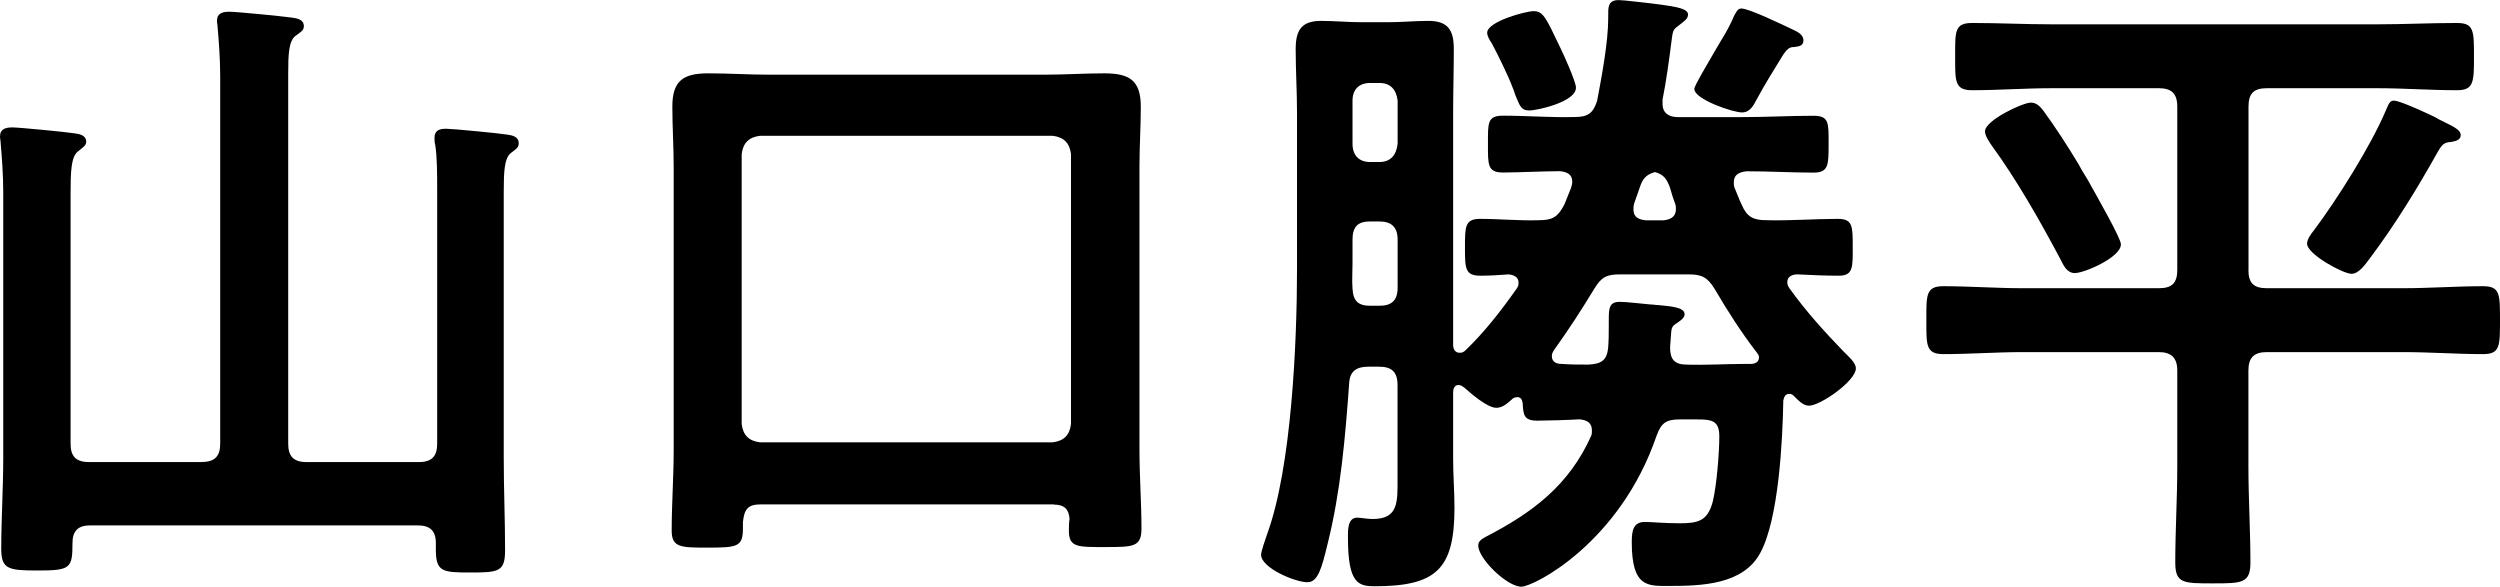 <?xml version="1.0" encoding="UTF-8"?>
<svg id="_レイヤー_2" data-name="レイヤー_2" xmlns="http://www.w3.org/2000/svg" viewBox="0 0 262.14 61.53">
  <defs>
    <style>
      .cls-1 {
        fill: #000000;
      }
    </style>
  </defs>
  <g id="_レイヤー_1-2" data-name="レイヤー_1">
    <g id="cast-name">
      <g id="text-yamaguchi">
        <path class="cls-1" d="M21.17,48.44c1.37,0,1.92-.62,1.92-1.92V8.02c0-1.78-.14-3.63-.27-5.14,0-.21-.07-.48-.07-.69,0-.82.62-.96,1.3-.96.75,0,5.62.48,6.58.62.55.07,1.23.21,1.23.89,0,.48-.34.62-.89,1.03-.69.55-.75,1.92-.75,3.91v38.85c0,1.3.55,1.92,1.92,1.92h11.78c1.37,0,1.92-.62,1.92-1.92v-26.58c0-1.71,0-3.49-.21-4.8-.07-.21-.07-.48-.07-.69,0-.82.55-.96,1.23-.96.62,0,5.62.48,6.44.62.48.07,1.16.21,1.16.89,0,.48-.27.62-.82,1.03-.69.55-.75,1.99-.75,4.04v27.89c0,3.29.14,6.51.14,9.73,0,2.26-.69,2.33-3.63,2.33s-3.63-.07-3.63-2.4v-.69c0-1.3-.62-1.85-1.92-1.85H9.45c-1.23,0-1.85.55-1.85,1.85,0,2.67-.21,2.88-3.7,2.88-3.01,0-3.77-.14-3.77-2.26,0-3.15.21-6.37.21-9.52v-27.89c0-1.78-.14-3.63-.27-5.14,0-.21-.07-.48-.07-.69,0-.82.62-.96,1.3-.96s5.62.48,6.51.62c.55.07,1.23.21,1.23.89,0,.41-.41.62-.89,1.03-.69.55-.75,2.12-.75,4.32v26.31c0,1.3.55,1.92,1.92,1.92h11.85Z"/>
        <path class="cls-1" d="M110.51,52.89h-30.76c-1.3,0-1.71.48-1.85,1.85v.69c0,1.92-.62,1.99-3.7,1.99-2.81,0-3.77,0-3.77-1.78,0-2.81.21-5.62.21-8.43v-29.73c0-2.12-.14-4.18-.14-6.3,0-2.74,1.16-3.49,3.77-3.49,2.12,0,4.25.14,6.3.14h28.98c2.06,0,4.18-.14,6.23-.14,2.6,0,3.84.69,3.84,3.49,0,2.12-.14,4.18-.14,6.3v29.67c0,2.81.21,5.55.21,8.29,0,1.92-.89,1.92-3.77,1.92s-3.84.07-3.84-1.71c0-.41,0-.82.07-1.23-.07-1.03-.55-1.51-1.64-1.51ZM110.38,46.38c1.17-.14,1.78-.75,1.92-1.92v-28.3c-.14-1.16-.75-1.78-1.92-1.92h-30.69c-1.16.14-1.78.75-1.92,1.92v28.3c.14,1.17.75,1.78,1.92,1.92h30.69Z"/>
        <path class="cls-1" d="M159.02,41.66c-.21,0-.34.07-.48.21-.48.41-.96.89-1.64.89-.96,0-2.67-1.51-3.36-2.12-.21-.14-.34-.27-.62-.27-.41,0-.55.41-.55.75v6.99c0,1.71.14,3.43.14,5.14,0,6.44-1.92,8.22-8.36,8.22-1.71,0-2.81-.27-2.81-5.07,0-.69-.07-2.12.96-2.12.41,0,1.03.14,1.64.14,2.74,0,2.6-1.85,2.6-4.32v-9.73c0-1.37-.62-1.92-1.92-1.92h-1.16c-1.23,0-1.92.48-1.99,1.71-.41,5.69-.89,11.37-2.26,16.85-.62,2.6-1.03,4.04-2.12,4.04-1.3,0-4.86-1.51-4.86-2.88,0-.34.48-1.71.62-2.12,2.6-7.06,3.15-20.28,3.15-27.95V11.85c0-2.26-.14-4.45-.14-6.71,0-1.99.62-2.95,2.67-2.95,1.37,0,2.81.14,4.25.14h2.74c1.44,0,2.88-.14,4.25-.14,2.12,0,2.67,1.03,2.67,2.95,0,2.26-.07,4.52-.07,6.71v24.32c0,.07,0,.82.69.82.27,0,.41-.07.62-.27,1.99-1.92,3.7-4.11,5.34-6.44.14-.21.21-.34.21-.62,0-.62-.48-.82-1.03-.89-.96.07-1.92.14-2.95.14-1.64,0-1.64-.75-1.64-3.01,0-2.12,0-2.95,1.58-2.95,2.06,0,4.11.21,6.17.14,1.44,0,1.99-.34,2.67-1.64.21-.55.48-1.16.69-1.71.07-.27.14-.41.14-.69,0-.82-.62-1.03-1.3-1.1-1.51,0-4.59.14-5.96.14-1.64,0-1.58-.82-1.58-3.01s-.07-2.95,1.58-2.95c2.54,0,5,.21,7.54.14,1.37,0,1.92-.41,2.33-1.71.48-2.53,1.16-6.17,1.16-8.63v-.21c0-.89-.07-1.71,1.1-1.71.55,0,2.6.27,3.36.34,1.92.27,3.91.41,3.91,1.17,0,.48-.48.75-.82,1.03-.69.55-.75.48-.89,1.58-.27,2.12-.55,4.25-.96,6.3v.48c0,.96.69,1.37,1.58,1.37h6.78c2.47,0,5-.14,7.47-.14,1.64,0,1.58.75,1.58,2.95s0,3.01-1.58,3.01c-2.33,0-4.66-.14-6.99-.14-.69.07-1.37.27-1.37,1.16,0,.21,0,.34.07.55.27.62.48,1.23.75,1.78.55,1.3,1.23,1.64,2.6,1.64,2.47.07,5-.14,7.47-.14,1.58,0,1.58.75,1.58,2.95,0,2.06.07,3.01-1.44,3.01s-2.95-.07-4.39-.14c-.07,0-1.03,0-1.03.82,0,.27.07.41.21.62,1.71,2.4,3.7,4.59,5.75,6.71.41.41,1.23,1.1,1.23,1.71,0,1.3-3.7,3.91-4.93,3.91-.62,0-1.16-.62-1.58-1.03-.14-.14-.27-.21-.48-.21-.41,0-.55.34-.62.69-.07,4.18-.48,12.4-2.4,15.96-1.78,3.36-6.17,3.49-9.52,3.49-2.26,0-3.97.21-3.97-4.59,0-1.17.14-2.12,1.37-2.12.69,0,2.06.14,3.63.14,1.92,0,2.95-.21,3.49-2.26.41-1.64.69-5.14.69-6.85,0-1.92-1.03-1.78-3.22-1.78h-.96c-1.44,0-1.92.41-2.4,1.71-3.84,11.24-12.88,15.83-14.18,15.83-1.51,0-4.52-2.95-4.52-4.32,0-.48.41-.69.75-.89,4.93-2.54,8.77-5.41,11.1-10.62.07-.21.07-.34.07-.55,0-.89-.62-1.1-1.3-1.17-1.1.07-3.49.14-4.45.14-1.44,0-1.44-.69-1.51-1.85-.07-.41-.21-.62-.62-.62ZM143.67,32.06h.96c1.3,0,1.92-.55,1.92-1.92v-5c0-1.3-.62-1.92-1.92-1.92h-.96c-1.3,0-1.85.55-1.85,1.92v2.47c0,.89-.07,1.78,0,2.67.07,1.3.62,1.78,1.85,1.78ZM144.63,16.99c1.16,0,1.78-.69,1.92-1.92v-4.52c-.14-1.16-.75-1.85-1.92-1.85h-.96c-1.17,0-1.85.69-1.85,1.85v4.52c0,1.23.69,1.92,1.85,1.92h.96ZM160.32,11.58c-.82,0-.96-.48-1.44-1.64-.07-.21-.14-.48-.27-.75-.48-1.3-1.51-3.36-2.19-4.66-.21-.27-.48-.75-.48-1.1,0-1.17,4.04-2.26,4.86-2.26,1.03,0,1.3.69,2.81,3.84.34.69,1.64,3.56,1.64,4.18,0,1.51-4.11,2.4-4.93,2.4ZM175.19,35.35c0,.41-.07.75-.07,1.1,0,1.23.48,1.78,1.71,1.78,1.99.07,4.04-.07,6.03-.07h.69c.41,0,.89-.14.89-.69,0-.21-.07-.27-.21-.48-1.64-2.12-3.08-4.38-4.45-6.71-.75-1.23-1.37-1.51-2.74-1.51h-7.13c-1.44,0-1.99.27-2.74,1.51-1.37,2.26-2.67,4.25-4.18,6.37-.14.21-.27.41-.27.69,0,.62.48.82,1.03.82.96.07,1.92.07,2.81.07,1.3-.07,1.92-.41,2.06-1.71.07-.82.07-1.64.07-2.47v-.55c0-1.23.07-1.85,1.17-1.85.69,0,2.4.21,3.15.27.27,0,.62.07.89.07,1.51.14,2.74.27,2.74.96,0,.41-.48.69-.75.89-.69.41-.62.62-.69,1.51ZM171.35,21.38c-.07.21-.07.34-.07.62,0,.82.62,1.03,1.3,1.1h1.85c.69-.07,1.3-.34,1.3-1.16,0-.21,0-.34-.07-.55-.21-.55-.41-1.17-.55-1.71-.34-.89-.62-1.37-1.58-1.64-.96.27-1.3.75-1.58,1.58l-.62,1.78ZM188.14,4.93c-.48,0-.75.14-1.3,1.03-.89,1.44-1.78,2.88-2.6,4.39-.34.62-.69,1.44-1.58,1.44-.96,0-5-1.37-5-2.47,0-.34,1.3-2.47,2.12-3.91.34-.55.55-.96.69-1.17.55-.89.96-1.64,1.37-2.6.21-.34.34-.75.75-.75.82,0,4.32,1.71,5.21,2.12.55.27,1.3.55,1.3,1.23,0,.62-.55.62-.96.69Z"/>
        <path class="cls-1" d="M235.76,28.3c0,1.37.55,1.92,1.92,1.92h14.32c2.81,0,5.55-.21,8.36-.21,1.78,0,1.78.82,1.78,3.56s0,3.56-1.78,3.56c-2.81,0-5.55-.21-8.36-.21h-14.32c-1.37,0-1.92.62-1.92,1.92v10.07c0,3.36.21,6.71.21,10.07,0,2.19-.89,2.19-3.97,2.19s-3.91,0-3.91-2.19c0-3.36.21-6.71.21-10.07v-10.07c0-1.3-.62-1.92-1.92-1.92h-14.32c-2.74,0-5.48.21-8.29.21-1.85,0-1.78-.96-1.78-3.56s-.07-3.56,1.78-3.56c2.74,0,5.55.21,8.29.21h14.32c1.37,0,1.92-.55,1.92-1.92V11.17c0-1.37-.62-1.92-1.92-1.92h-11.3c-2.74,0-5.55.21-8.29.21-1.85,0-1.78-.96-1.78-3.56s-.07-3.49,1.78-3.49c2.81,0,5.55.14,8.29.14h34.26c2.74,0,5.48-.14,8.29-.14,1.78,0,1.78.82,1.78,3.49s0,3.56-1.78,3.56c-2.81,0-5.55-.21-8.29-.21h-11.65c-1.37,0-1.92.55-1.92,1.92v17.13ZM217.6,28.64c-.89,0-1.23-.82-1.58-1.51-2.19-4.11-4.52-8.22-7.26-11.99-.21-.34-.62-.89-.62-1.37,0-1.16,3.97-3.01,4.8-3.01.62,0,.96.41,1.3.82,1.3,1.78,2.54,3.7,3.7,5.62.14.27.48.89.96,1.64,1.3,2.33,3.49,6.17,3.49,6.78,0,1.37-3.84,3.01-4.8,3.01ZM257.13,14.87c-.89.07-1.03.21-1.58,1.17-2.12,3.77-4.38,7.47-6.99,10.96-.48.62-1.17,1.71-1.99,1.71-.89,0-4.66-2.06-4.66-3.15,0-.48.41-1.03.69-1.37,2.47-3.29,5.96-8.84,7.54-12.54.34-.75.41-1.1.89-1.1s2.67.96,3.22,1.23c.55.27,1.1.48,1.51.75,1.37.69,2.26,1.03,2.26,1.64,0,.48-.48.62-.89.69Z"/>
      </g>
    </g>
  </g>
</svg>